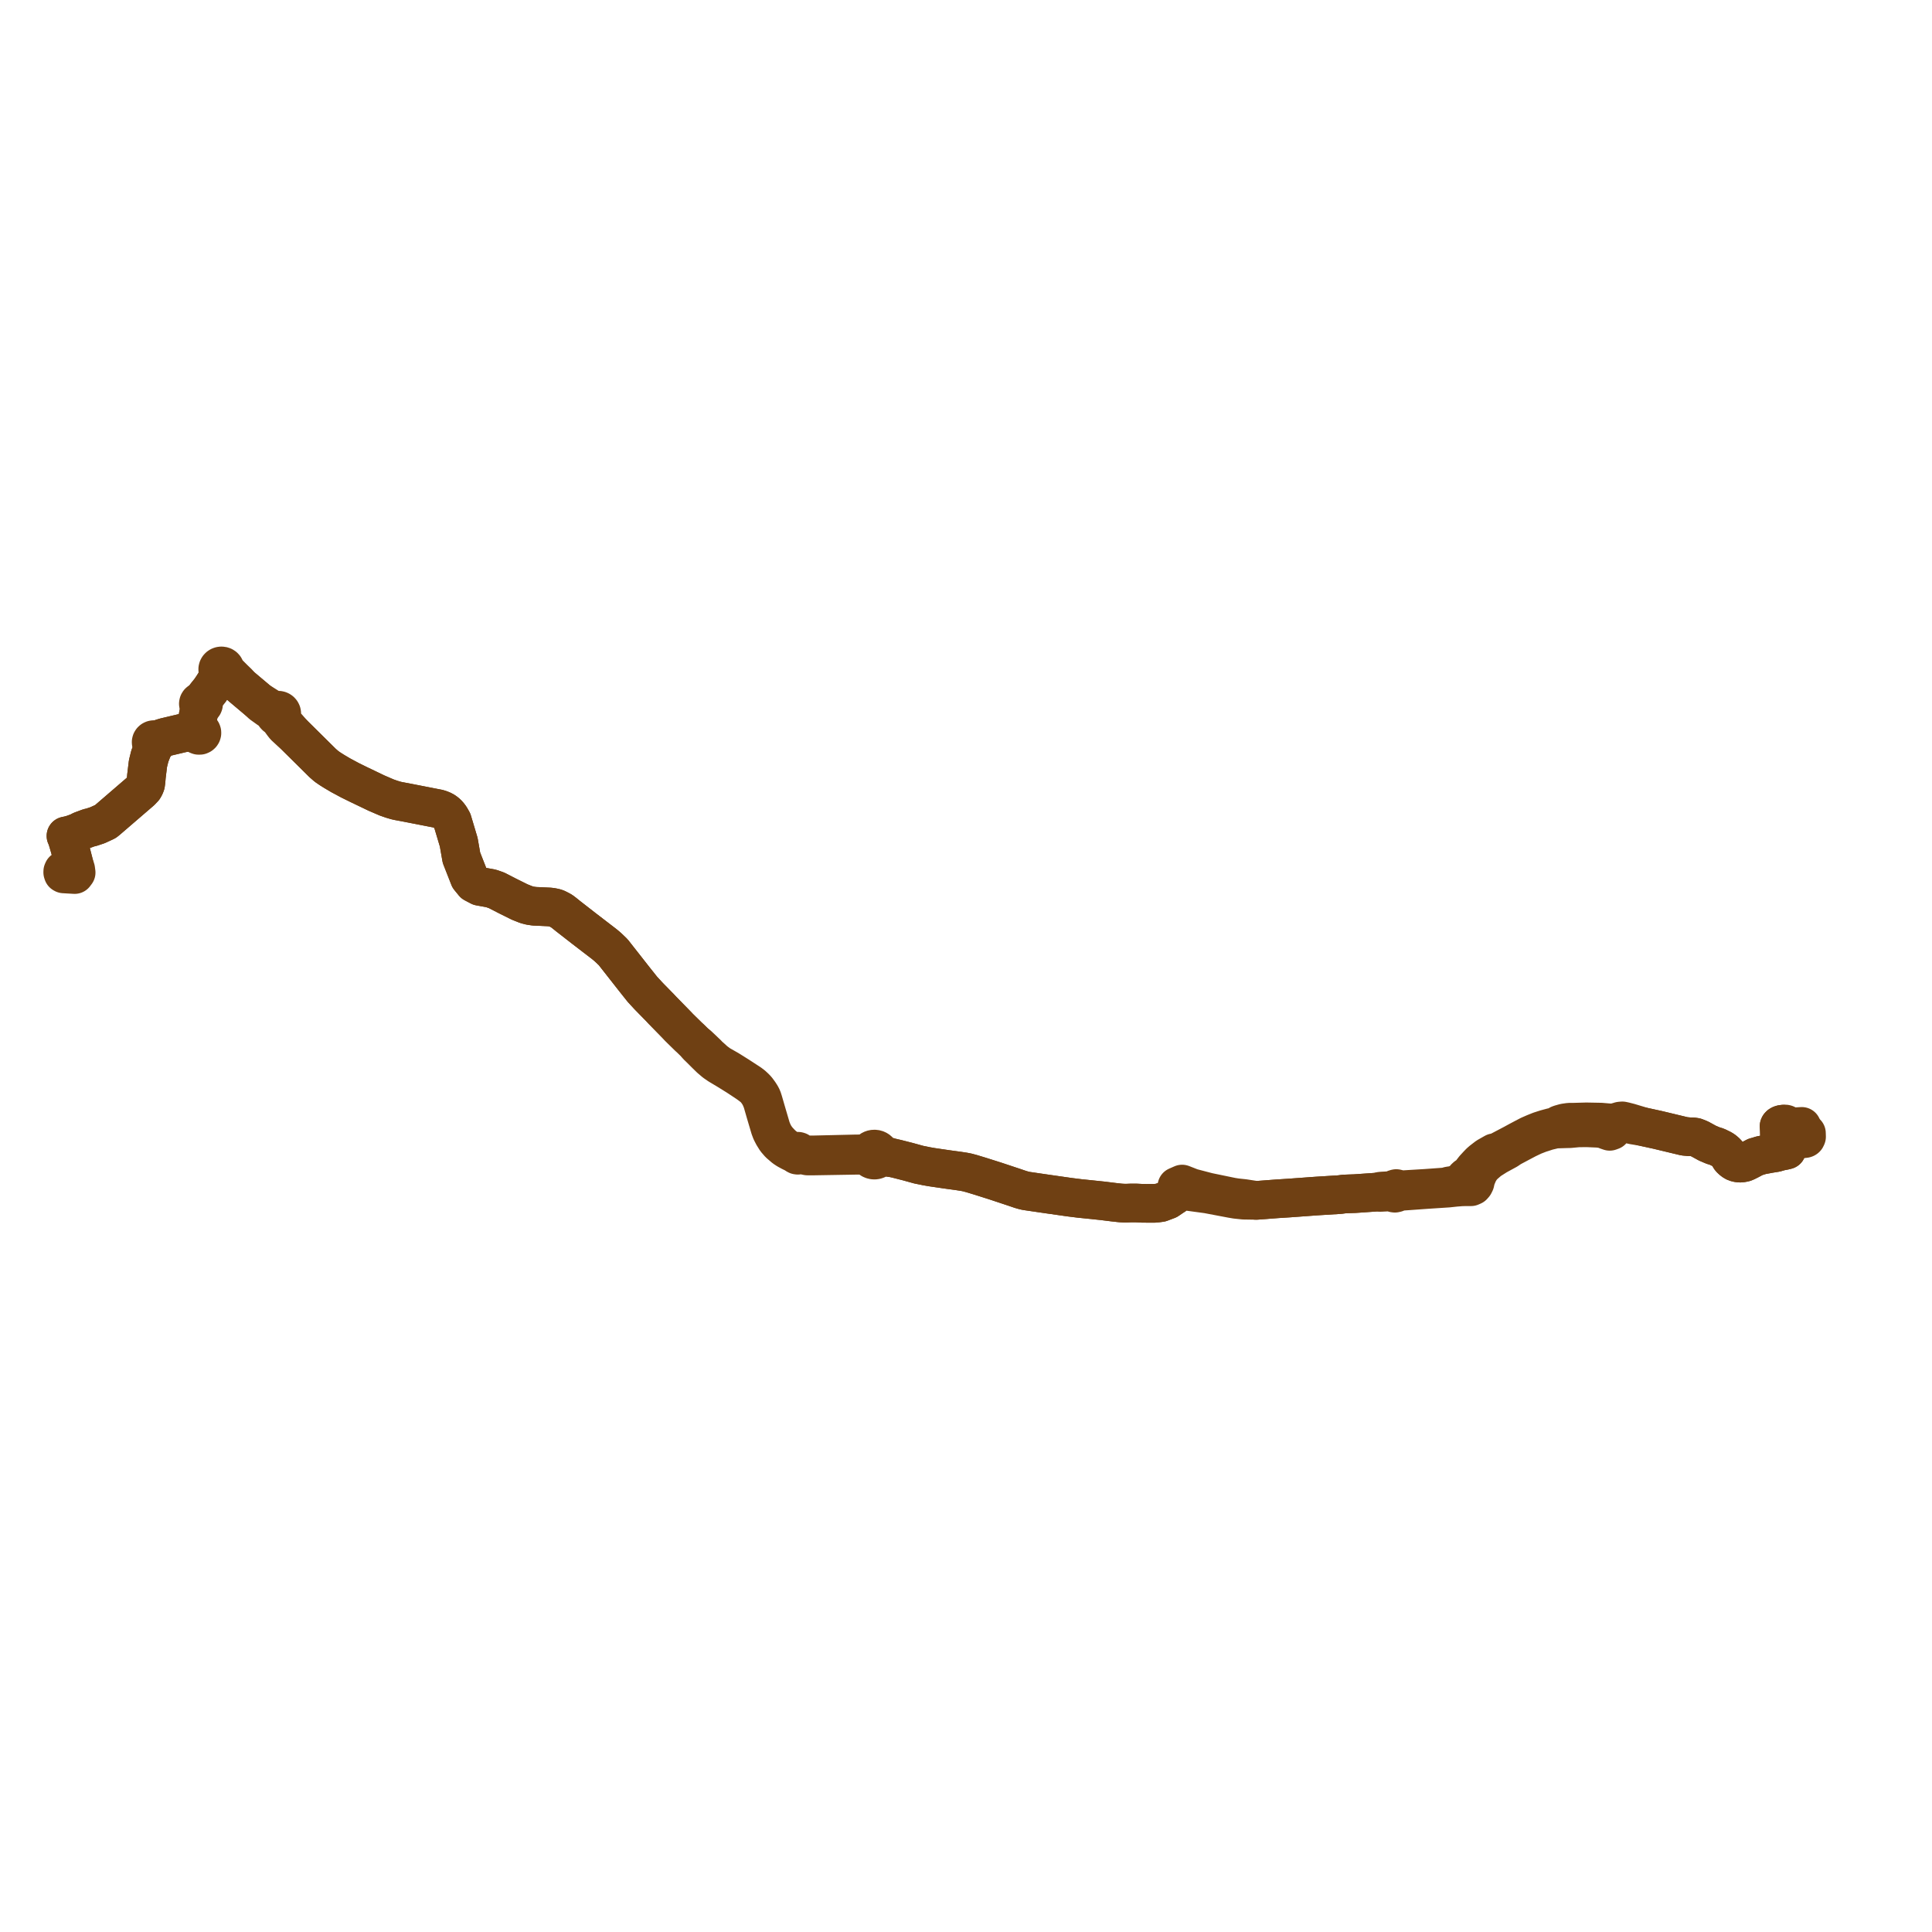     
<svg width="616.082" height="616.082" version="1.1"
     xmlns="http://www.w3.org/2000/svg">

  <title>Plan de ligne</title>
  <desc>Du 2011-08-29 au 9999-01-01</desc>

<path d='M 574.557 359.183 L 572.739 359.288 L 572.125 359.378 L 572.082 359.376 L 571.948 359.439 L 571.838 359.499 L 571.746 359.585 L 571.671 359.669 L 571.628 359.779 L 571.596 359.893 L 571.583 359.989 L 571.573 360.068 L 571.568 360.164 L 571.557 360.233 L 571.584 361.014 L 571.608 361.999 L 571.641 362.842 L 571.62 362.959 L 571.543 363.108 L 571.441 363.259 L 571.318 363.401 L 571.139 363.548 L 570.842 363.752 L 570.543 363.822 L 570.275 363.884 L 570.028 363.933 L 569.713 363.996 L 569.565 364.025 L 568.97 364.067 L 568.627 364.091 L 568.258 364.08 L 568.05 364.004 L 567.823 363.864 L 567.667 363.662 L 567.541 363.393 L 567.478 363.114 L 567.466 362.891 L 567.446 362.122 L 567.404 360.593 L 567.398 360.375 L 567.336 359.36 L 567.317 359.14 L 567.389 358.98 L 567.588 358.782 L 567.857 358.637 L 568.226 358.522 L 568.494 358.498 L 568.738 358.531 L 568.947 358.605 L 569.08 358.708 L 569.192 358.791 L 569.221 358.82 L 569.289 358.889 L 569.412 359.046 L 569.555 359.783 L 569.695 363.419 L 569.713 363.996 L 569.777 366.04 L 569.768 366.212 L 569.74 366.714 L 568.855 366.929 L 567.731 367.137 L 566.234 367.569 L 564.267 367.883 L 561.588 368.382 L 560.601 368.695 L 559.758 368.933 L 558.222 369.752 L 557.888 369.929 L 557.349 370.199 L 556.853 370.448 L 556.454 370.618 L 556.306 370.68 L 555.82 370.787 L 555.248 370.884 L 554.843 370.896 L 554.422 370.872 L 553.924 370.776 L 553.421 370.634 L 552.996 370.428 L 552.656 370.19 L 552.125 369.763 L 551.723 369.318 L 551.058 368.211 L 550.498 367.533 L 549.848 366.962 L 549.238 366.525 L 548.535 366.18 L 547.506 365.674 L 546.259 365.29 L 544.459 364.527 L 542.034 363.193 L 540.668 362.644 L 539.819 362.512 L 539.505 362.506 L 538.653 362.49 L 538.601 362.485 L 537.138 362.351 L 536.142 362.112 L 534.644 361.752 L 528.611 360.305 L 523.928 359.283 L 519.593 357.975 L 518.048 357.58 L 517.326 357.426 L 516.647 357.485 L 515.067 357.949 L 513.693 358.093 L 510.502 357.823 L 505.878 357.737 L 503.803 357.794 L 501.927 357.846 L 500.355 357.857 L 500.17 357.885 L 498.934 358.064 L 498.497 358.182 L 498.332 358.227 L 497.956 358.336 L 497.644 358.421 L 497.162 358.59 L 496.654 359.111 L 494.861 359.49 L 493.641 359.819 L 492.922 360.012 L 491.05 360.613 L 489.403 361.27 L 487.65 362.035 L 486.063 362.86 L 483.981 363.967 L 482.47 364.793 L 477.511 367.399 L 476.478 367.583 L 474.217 368.866 L 472.576 370.129 L 471.935 370.684 L 471.158 371.492 L 470.101 372.64 L 468.894 374.206 L 468.287 374.968 L 467.772 375.132 L 467.595 375.235 L 467.247 375.552 L 466.872 376.058 L 465.809 376.943 L 465.188 377.258 L 464.663 377.541 L 464.177 377.748 L 463.376 377.979 L 462.676 378.066 L 461.964 378.187 L 461.383 378.45 L 456.532 378.803 L 456.212 378.826 L 454.665 378.939 L 447.884 379.349 L 447.365 379.368 L 446.872 379.389 L 446.314 379.404 L 445.834 379.313 L 445.574 379.076 L 445.245 379.004 L 444.929 379.076 L 444.567 379.221 L 444.259 379.468 L 443.063 379.672 L 440.891 379.792 L 440.198 379.852 L 439.439 380.114 L 432.742 380.579 L 431.998 380.628 L 430.033 380.694 L 429.342 380.724 L 428.796 380.747 L 428.578 380.756 L 427.239 380.935 L 421.451 381.295 L 420.324 381.364 L 419.57 381.414 L 418.938 381.46 L 417.335 381.577 L 411.492 382.004 L 410.976 382.041 L 407.313 382.274 L 404.585 382.48 L 401.243 382.733 L 400.605 382.781 L 398.568 382.467 L 396.653 382.172 L 394.175 381.907 L 392.775 381.682 L 391.539 381.427 L 389.27 380.958 L 385.175 380.113 L 379.94 378.743 L 376.957 377.573 L 375.542 378.197 L 375.29 378.307 L 375.183 379.006 L 374.965 379.536 L 374.444 380.802 L 373.978 381.555 L 373.715 381.733 L 372.387 382.634 L 370.109 383.497 L 368.953 383.649 L 367.975 383.735 L 364.355 383.714 L 362.187 383.609 L 360.672 383.61 L 359.204 383.667 L 358.448 383.659 L 357.791 383.629 L 357.169 383.583 L 356.681 383.53 L 355.153 383.363 L 351.558 382.918 L 347.464 382.491 L 346.302 382.37 L 344.302 382.167 L 341.175 381.777 L 340.495 381.681 L 335.325 380.943 L 334.461 380.82 L 332.675 380.56 L 332.187 380.488 L 331.575 380.399 L 331.095 380.329 L 330.518 380.244 L 327.639 379.822 L 327.096 379.738 L 326.277 379.536 L 325.514 379.316 L 325.369 379.272 L 323.487 378.631 L 317.659 376.694 L 317.193 376.544 L 316.604 376.355 L 312.593 375.085 L 309.846 374.251 L 308.961 374.013 L 308.438 373.873 L 307.424 373.673 L 306.034 373.46 L 305.634 373.397 L 303.757 373.142 L 303.6 373.12 L 303.478 373.103 L 302.89 373.024 L 302.091 372.912 L 301.557 372.836 L 301.233 372.789 L 300.724 372.714 L 297.096 372.182 L 295.142 371.838 L 294.948 371.785 L 292.984 371.392 L 289.51 370.432 L 285.937 369.522 L 284.673 369.236 L 282.803 368.684 L 282.316 368.532 L 281.681 368.335 L 281.047 367.978 L 280.593 367.588 L 280.463 367.318 L 280.286 367.071 L 280.093 366.879 L 279.873 366.717 L 279.629 366.585 L 279.367 366.489 L 279.045 366.425 L 278.717 366.415 L 278.39 366.457 L 278.15 366.524 L 277.922 366.62 L 277.709 366.744 L 277.516 366.894 L 277.346 367.065 L 277.215 367.236 L 277.106 367.42 L 277.022 367.615 L 276.23 367.776 L 275.069 367.947 L 273.925 367.945 L 272.873 367.955 L 259.613 368.265 L 258.164 368.278 L 257.52 368.284 L 256.734 368.096 L 255.923 367.842 L 255.048 367.558 L 254.968 367.399 L 254.843 367.265 L 254.684 367.168 L 254.503 367.115 L 254.338 367.11 L 254.175 367.141 L 254.025 367.207 L 253.897 367.306 L 253.798 367.43 L 253.016 367.269 L 252.231 366.918 L 250.749 366.064 L 249.65 365.234 L 248.865 364.451 L 247.809 363.309 L 246.929 362.034 L 246.345 360.85 L 245.924 359.792 L 244.446 354.767 L 243.417 351.215 L 243.061 350.115 L 242.647 349.318 L 242.154 348.55 L 241.426 347.553 L 240.896 346.959 L 239.984 346.105 L 239.136 345.462 L 238.329 344.934 L 235.398 343.025 L 232.346 341.114 L 229.803 339.665 L 229.421 339.441 L 227.991 338.387 L 226.89 337.381 L 226.747 337.249 L 225.965 336.578 L 225.537 336.09 L 223.927 334.555 L 223.175 333.845 L 222.57 333.274 L 221.657 332.583 L 220.065 331.03 L 219.642 330.649 L 216.584 327.651 L 215.611 326.628 L 213.918 324.898 L 211.293 322.215 L 211.112 322.022 L 210.545 321.412 L 207.296 318.092 L 206.761 317.537 L 205.596 316.279 L 204.89 315.516 L 202.352 312.329 L 201.28 310.963 L 195.531 303.639 L 194.175 302.335 L 193.483 301.713 L 192.75 301.105 L 186.115 296.006 L 181.161 292.151 L 179.997 291.209 L 179.552 290.868 L 179.115 290.535 L 178.215 290.044 L 178.105 289.996 L 177.605 289.74 L 177.311 289.621 L 176.966 289.515 L 176.622 289.437 L 175.916 289.298 L 175.209 289.214 L 173.059 289.113 L 171.713 289.05 L 170.443 288.997 L 169.06 288.797 L 167.811 288.469 L 165.737 287.643 L 161.848 285.712 L 158.354 283.916 L 156.598 283.299 L 152.955 282.638 L 151.074 281.649 L 150.396 280.82 L 149.671 279.932 L 147.145 273.502 L 146.283 268.566 L 144.263 261.808 L 143.585 260.618 L 143.115 259.983 L 142.596 259.405 L 142.001 258.913 L 141.349 258.495 L 140.377 258.087 L 139.616 257.865 L 138.776 257.706 L 128.944 255.786 L 128.479 255.705 L 127.051 255.438 L 126.302 255.271 L 124.879 254.852 L 123.269 254.286 L 120.039 252.892 L 116.979 251.425 L 114.402 250.19 L 111.612 248.815 L 109.295 247.573 L 108.647 247.226 L 106.573 246 L 105.294 245.196 L 104.126 244.391 L 102.856 243.288 L 101.599 242.04 L 98.991 239.458 L 96.339 236.834 L 93.847 234.369 L 92.771 233.188 L 91.195 231.387 L 90.956 231.066 L 90.908 231.003 L 89.995 229.781 L 89.695 229.125 L 89.652 228.142 L 89.752 227.97 L 89.818 227.783 L 89.846 227.506 L 89.798 227.23 L 89.674 226.975 L 89.485 226.759 L 89.296 226.624 L 89.081 226.527 L 88.85 226.475 L 88.616 226.467 L 88.386 226.503 L 88.168 226.582 L 87.185 226.429 L 86.412 226.005 L 85.8 225.66 L 82.352 223.479 L 81.69 222.914 L 77.12 219.063 L 76.716 218.694 L 75.808 217.671 L 74.587 216.493 L 72.871 214.775 L 72.304 214.25 L 71.807 213.646 L 71.823 213.46 L 71.805 213.274 L 71.755 213.094 L 71.618 212.839 L 71.416 212.625 L 71.163 212.465 L 71.004 212.403 L 70.837 212.363 L 70.572 212.346 L 70.309 212.384 L 70.061 212.475 L 69.842 212.615 L 69.64 212.822 L 69.5 213.069 L 69.43 213.341 L 69.435 213.62 L 69.514 213.891 L 69.661 214.133 L 69.693 214.557 L 69.755 214.971 L 69.703 215.627 L 69.161 216.703 L 68.995 217.031 L 68.432 217.953 L 67.78 218.98 L 66.961 220.178 L 65.744 221.686 L 65.01 222.681 L 64.729 223.111 L 64.413 223.703 L 64.151 223.643 L 63.883 223.663 L 63.635 223.761 L 63.434 223.929 L 63.3 224.147 L 63.247 224.41 L 63.294 224.675 L 63.433 224.911 L 63.65 225.087 L 63.919 225.185 L 63.766 225.757 L 63.414 227.137 L 63.142 228.485 L 63.084 229.24 L 63.046 229.735 L 63.092 231.048 L 63.166 231.907 L 63.133 232.353 L 63.124 232.947 L 62.879 233.112 L 62.709 233.345 L 62.633 233.617 L 62.04 233.567 L 60.872 233.481 L 59.43 233.573 L 58.202 233.764 L 52.963 235.003 L 52.684 235.07 L 51.676 235.368 L 50.955 235.857 L 49.738 236.118 L 49.5 235.947 L 49.277 235.87 L 49.041 235.852 L 48.807 235.892 L 48.575 236 L 48.386 236.166 L 48.256 236.376 L 48.196 236.612 L 48.216 236.873 L 48.323 237.115 L 48.505 237.314 L 48.701 237.433 L 48.889 238.244 L 47.783 241.083 L 47.189 243.476 L 47.146 243.83 L 46.701 247.506 L 46.56 249.111 L 46.432 250.072 L 46.175 250.739 L 45.835 251.328 L 44.969 252.245 L 44.075 253.015 L 43.752 253.294 L 42.941 253.992 L 41.869 254.915 L 40.702 255.92 L 39.766 256.727 L 39.256 257.166 L 38.491 257.825 L 37.733 258.478 L 37.402 258.763 L 36.411 259.616 L 34.293 261.44 L 33.661 261.949 L 33.272 262.145 L 31.108 263.144 L 29.124 263.801 L 28.353 263.968 L 26.125 264.794 L 25.904 264.876 L 25.065 265.337 L 23.156 266.036 L 22.075 266.342 L 21.62 266.442 L 21.032 266.561 L 21.331 267.182 L 21.408 267.442 L 21.739 268.571 L 22.156 269.99 L 22.413 270.909 L 23.631 275.627 L 23.694 276.443 L 23.731 276.917 L 23.787 277.531 L 20.564 277.385' fill='transparent' stroke='#6f4013' stroke-linecap='round' stroke-linejoin='round' stroke-width='12.322'/><path d='M 20.564 277.385 L 20.149 277.554 L 20.007 277.872 L 20 278.198 L 20.119 278.558 L 20.327 278.676 L 22.586 278.81 L 23.412 278.858 L 23.809 278.881 L 24.284 278.243 L 24.136 277.164 L 23.631 275.627 L 22.413 270.909 L 22.156 269.99 L 21.739 268.571 L 21.408 267.442 L 21.331 267.182 L 21.032 266.561 L 21.62 266.442 L 22.075 266.342 L 23.156 266.036 L 25.065 265.337 L 25.904 264.876 L 26.125 264.794 L 28.353 263.968 L 29.124 263.801 L 29.849 263.561 L 31.108 263.144 L 33.272 262.145 L 33.661 261.949 L 34.293 261.44 L 37.402 258.763 L 37.733 258.478 L 38.491 257.825 L 39.256 257.166 L 39.766 256.727 L 40.702 255.92 L 41.869 254.915 L 42.941 253.992 L 43.752 253.294 L 44.075 253.015 L 44.969 252.245 L 45.835 251.328 L 46.175 250.739 L 46.432 250.072 L 46.56 249.111 L 46.701 247.506 L 47.146 243.83 L 47.189 243.476 L 47.783 241.083 L 48.889 238.244 L 49.55 237.392 L 49.779 237.203 L 49.927 236.953 L 49.976 236.672 L 50.955 235.857 L 51.676 235.368 L 52.684 235.07 L 52.963 235.003 L 58.202 233.764 L 59.43 233.573 L 60.872 233.481 L 62.04 233.567 L 62.633 233.617 L 62.663 233.912 L 62.805 234.178 L 62.954 234.308 L 63.037 234.381 L 63.334 234.491 L 63.746 234.484 L 64.031 234.353 L 64.207 234.195 L 64.33 233.998 L 64.39 233.777 L 64.384 233.549 L 64.297 233.308 L 64.136 233.103 L 63.916 232.953 L 63.657 232.873 L 63.372 232.311 L 63.166 231.907 L 63.092 231.048 L 63.046 229.735 L 63.142 228.485 L 63.414 227.137 L 63.766 225.757 L 63.919 225.185 L 64.132 225.199 L 64.342 225.161 L 64.535 225.076 L 64.698 224.948 L 64.822 224.786 L 64.901 224.584 L 64.918 224.371 L 64.872 224.161 L 64.767 223.97 L 64.61 223.814 L 64.413 223.703 L 64.729 223.111 L 65.01 222.681 L 65.744 221.686 L 66.961 220.178 L 67.78 218.98 L 68.432 217.953 L 68.995 217.031 L 69.161 216.703 L 69.703 215.627 L 70.213 215.188 L 70.608 214.583 L 70.85 214.563 L 71.083 214.498 L 71.297 214.39 L 72.028 214.636 L 72.592 214.994 L 73.133 215.451 L 75.598 217.866 L 76.716 218.694 L 77.12 219.063 L 81.69 222.914 L 82.352 223.479 L 83.445 224.529 L 85.645 226.102 L 86.872 226.887 L 87.537 227.5 L 87.543 227.656 L 87.572 227.808 L 87.72 228.125 L 87.968 228.382 L 88.29 228.553 L 88.569 228.614 L 89.075 229.299 L 90.071 230.664 L 90.348 231.031 L 90.792 231.596 L 92.72 233.381 L 93.847 234.369 L 96.339 236.834 L 98.991 239.458 L 101.599 242.04 L 102.856 243.288 L 104.126 244.391 L 105.294 245.196 L 106.573 246 L 108.647 247.226 L 109.295 247.573 L 111.612 248.815 L 114.402 250.19 L 116.979 251.425 L 120.039 252.892 L 123.269 254.286 L 124.879 254.852 L 126.302 255.271 L 127.051 255.438 L 128.479 255.705 L 128.944 255.786 L 138.776 257.706 L 139.616 257.865 L 140.377 258.087 L 141.349 258.495 L 142.001 258.913 L 142.596 259.405 L 143.115 259.983 L 143.585 260.618 L 144.263 261.808 L 146.283 268.566 L 147.145 273.502 L 149.671 279.932 L 151.074 281.649 L 152.955 282.638 L 156.598 283.299 L 158.354 283.916 L 161.848 285.712 L 165.737 287.643 L 167.811 288.469 L 169.06 288.797 L 170.443 288.997 L 171.713 289.05 L 173.059 289.113 L 175.209 289.214 L 175.916 289.298 L 176.622 289.437 L 176.966 289.515 L 177.311 289.621 L 177.605 289.74 L 178.105 289.996 L 178.215 290.044 L 179.115 290.535 L 179.552 290.868 L 179.997 291.209 L 181.161 292.151 L 186.115 296.006 L 192.75 301.105 L 193.483 301.713 L 194.175 302.335 L 195.531 303.639 L 202.352 312.329 L 204.89 315.516 L 205.596 316.279 L 206.761 317.537 L 207.296 318.092 L 210.545 321.412 L 211.112 322.022 L 211.293 322.215 L 213.918 324.898 L 215.611 326.628 L 216.584 327.651 L 219.642 330.649 L 220.065 331.03 L 221.657 332.583 L 222.388 333.5 L 222.979 334.064 L 223.729 334.801 L 225.303 336.375 L 226.505 337.544 L 227.914 338.737 L 229.211 339.633 L 232.099 341.36 L 235.098 343.224 L 238.04 345.168 L 238.781 345.681 L 239.713 346.368 L 240.597 347.121 L 241.054 347.599 L 241.859 348.742 L 242.355 349.583 L 242.682 350.331 L 243.049 351.222 L 244.111 354.916 L 245.53 359.703 L 245.952 360.826 L 246.57 362.028 L 247.449 363.434 L 248.514 364.664 L 250.121 366.04 L 251.014 366.63 L 252.138 367.241 L 252.86 367.595 L 253.779 368.034 L 253.943 368.231 L 254.174 368.354 L 254.439 368.386 L 254.632 368.347 L 254.806 368.259 L 254.945 368.128 L 255.779 368.195 L 256.662 368.452 L 257.501 368.628 L 259.572 368.627 L 269.556 368.46 L 273.137 368.4 L 274.194 368.394 L 275.307 368.409 L 276.136 368.578 L 277.106 368.928 L 277.3 369.228 L 277.553 369.487 L 277.857 369.694 L 278.198 369.841 L 278.564 369.921 L 278.94 369.933 L 279.311 369.874 L 279.661 369.749 L 279.978 369.561 L 280.25 369.317 L 280.828 369.101 L 281.553 368.979 L 282.742 369.07 L 284.673 369.236 L 285.937 369.522 L 289.51 370.432 L 292.288 371.199 L 292.984 371.392 L 294.948 371.785 L 295.142 371.838 L 297.096 372.182 L 300.724 372.714 L 301.233 372.789 L 301.557 372.836 L 302.091 372.912 L 302.89 373.024 L 303.478 373.103 L 303.6 373.12 L 303.757 373.142 L 305.634 373.397 L 306.034 373.46 L 307.424 373.673 L 308.438 373.873 L 308.961 374.013 L 309.846 374.251 L 312.593 375.085 L 316.604 376.355 L 317.193 376.544 L 317.659 376.694 L 323.487 378.631 L 325.369 379.272 L 325.514 379.316 L 326.277 379.536 L 327.096 379.738 L 327.639 379.822 L 330.518 380.244 L 331.095 380.329 L 331.575 380.399 L 332.187 380.488 L 332.675 380.56 L 334.461 380.82 L 335.325 380.943 L 340.495 381.681 L 341.175 381.777 L 344.302 382.167 L 346.302 382.37 L 347.464 382.491 L 351.558 382.918 L 355.153 383.363 L 356.681 383.53 L 357.169 383.583 L 357.791 383.629 L 358.448 383.659 L 359.204 383.667 L 360.672 383.61 L 362.187 383.609 L 364.355 383.714 L 367.975 383.735 L 368.953 383.649 L 370.109 383.497 L 372.387 382.634 L 373.715 381.733 L 373.978 381.555 L 374.801 381.068 L 375.388 380.604 L 377.203 379.883 L 377.547 379.746 L 385.036 380.761 L 388.774 381.47 L 390.892 381.871 L 392.748 382.223 L 394.061 382.444 L 394.185 382.465 L 396.598 382.716 L 398.508 382.747 L 400.605 382.781 L 401.243 382.733 L 404.585 382.48 L 405.443 382.415 L 407.313 382.274 L 410.976 382.041 L 411.492 382.004 L 417.335 381.577 L 418.938 381.46 L 419.57 381.414 L 420.324 381.364 L 421.451 381.295 L 427.239 380.935 L 428.578 380.756 L 428.796 380.747 L 429.342 380.724 L 430.033 380.694 L 431.998 380.628 L 432.742 380.579 L 439.439 380.114 L 440.194 380.242 L 442.753 380.116 L 443.089 380.095 L 444.127 380.112 L 444.213 380.287 L 444.463 380.447 L 444.804 380.497 L 445.245 380.397 L 445.725 380.097 L 446.506 379.959 L 446.888 379.894 L 447.834 379.827 L 449.697 379.697 L 451.648 379.556 L 454.833 379.326 L 456.24 379.234 L 456.563 379.213 L 461.771 378.873 L 463.482 378.687 L 464.154 378.616 L 465.08 378.545 L 465.93 378.475 L 466.936 378.445 L 467.401 378.441 L 467.907 378.436 L 468.043 378.439 L 468.414 378.448 L 469.068 378.435 L 469.678 378.165 L 470.083 377.701 L 470.362 377.135 L 470.459 376.724 L 470.457 376.244 L 470.764 375.57 L 471.266 374.382 L 471.508 373.831 L 472.256 372.609 L 473.114 371.613 L 474.926 370.044 L 477.376 368.486 L 480.633 366.717 L 481.785 365.935 L 484.64 364.414 L 487.015 363.161 L 489.064 362.193 L 491.072 361.41 L 491.948 361.144 L 493.446 360.651 L 494.898 360.305 L 495.879 360.052 L 499.482 359.938 L 499.657 359.934 L 500.631 359.913 L 501.407 359.84 L 503.231 359.668 L 505.29 359.643 L 506.015 359.635 L 509.757 359.798 L 511.391 360.037 L 512.318 360.425 L 513.309 360.764 L 513.969 360.525 L 514.538 359.874 L 515.479 358.798 L 515.597 358.662 L 516.273 358.364 L 516.957 358.126 L 517.985 358.153 L 520.889 358.777 L 523.928 359.283 L 526.363 359.815 L 528.611 360.305 L 534.644 361.752 L 537.138 362.351 L 538.601 362.485 L 538.653 362.49 L 539.505 362.506 L 539.819 362.512 L 540.668 362.644 L 542.034 363.193 L 544.459 364.527 L 546.259 365.29 L 547.506 365.674 L 548.535 366.18 L 549.238 366.525 L 549.848 366.962 L 550.498 367.533 L 551.058 368.211 L 551.723 369.318 L 552.125 369.763 L 552.656 370.19 L 552.996 370.428 L 553.421 370.634 L 553.924 370.776 L 554.422 370.872 L 554.843 370.896 L 555.248 370.884 L 555.82 370.787 L 556.306 370.68 L 556.454 370.618 L 556.853 370.448 L 557.349 370.199 L 557.888 369.929 L 558.222 369.752 L 559.758 368.933 L 560.601 368.695 L 561.588 368.382 L 564.267 367.883 L 566.234 367.569 L 567.731 367.137 L 568.855 366.929 L 569.74 366.714 L 569.768 366.212 L 569.777 366.04 L 569.713 363.996 L 569.695 363.419 L 569.555 359.783 L 569.642 358.977 L 569.653 358.798 L 569.595 358.569 L 569.526 358.483 L 569.328 358.43 L 569.178 358.424 L 568.963 358.415 L 568.494 358.498 L 568.226 358.522 L 567.857 358.637 L 567.588 358.782 L 567.389 358.98 L 567.317 359.14 L 567.336 359.36 L 567.382 360.115 L 567.398 360.375 L 567.446 362.122 L 567.466 362.891 L 567.478 363.114 L 567.541 363.393 L 567.667 363.662 L 567.823 363.864 L 568.05 364.004 L 568.258 364.08 L 568.627 364.091 L 568.97 364.067 L 569.565 364.025 L 569.713 363.996 L 570.028 363.933 L 570.275 363.884 L 570.543 363.822 L 570.842 363.752 L 571.133 363.706 L 571.722 363.613 L 572.33 363.515 L 572.792 363.489 L 573.467 363.378 L 573.984 363.303 L 574.596 363.181 L 575.572 363.073 L 575.706 363.031 L 575.814 362.966 L 575.894 362.891 L 575.963 362.777 L 576.082 362.491 L 576.048 361.36' fill='transparent' stroke='#6f4013' stroke-linecap='round' stroke-linejoin='round' stroke-width='12.322'/>
</svg>
